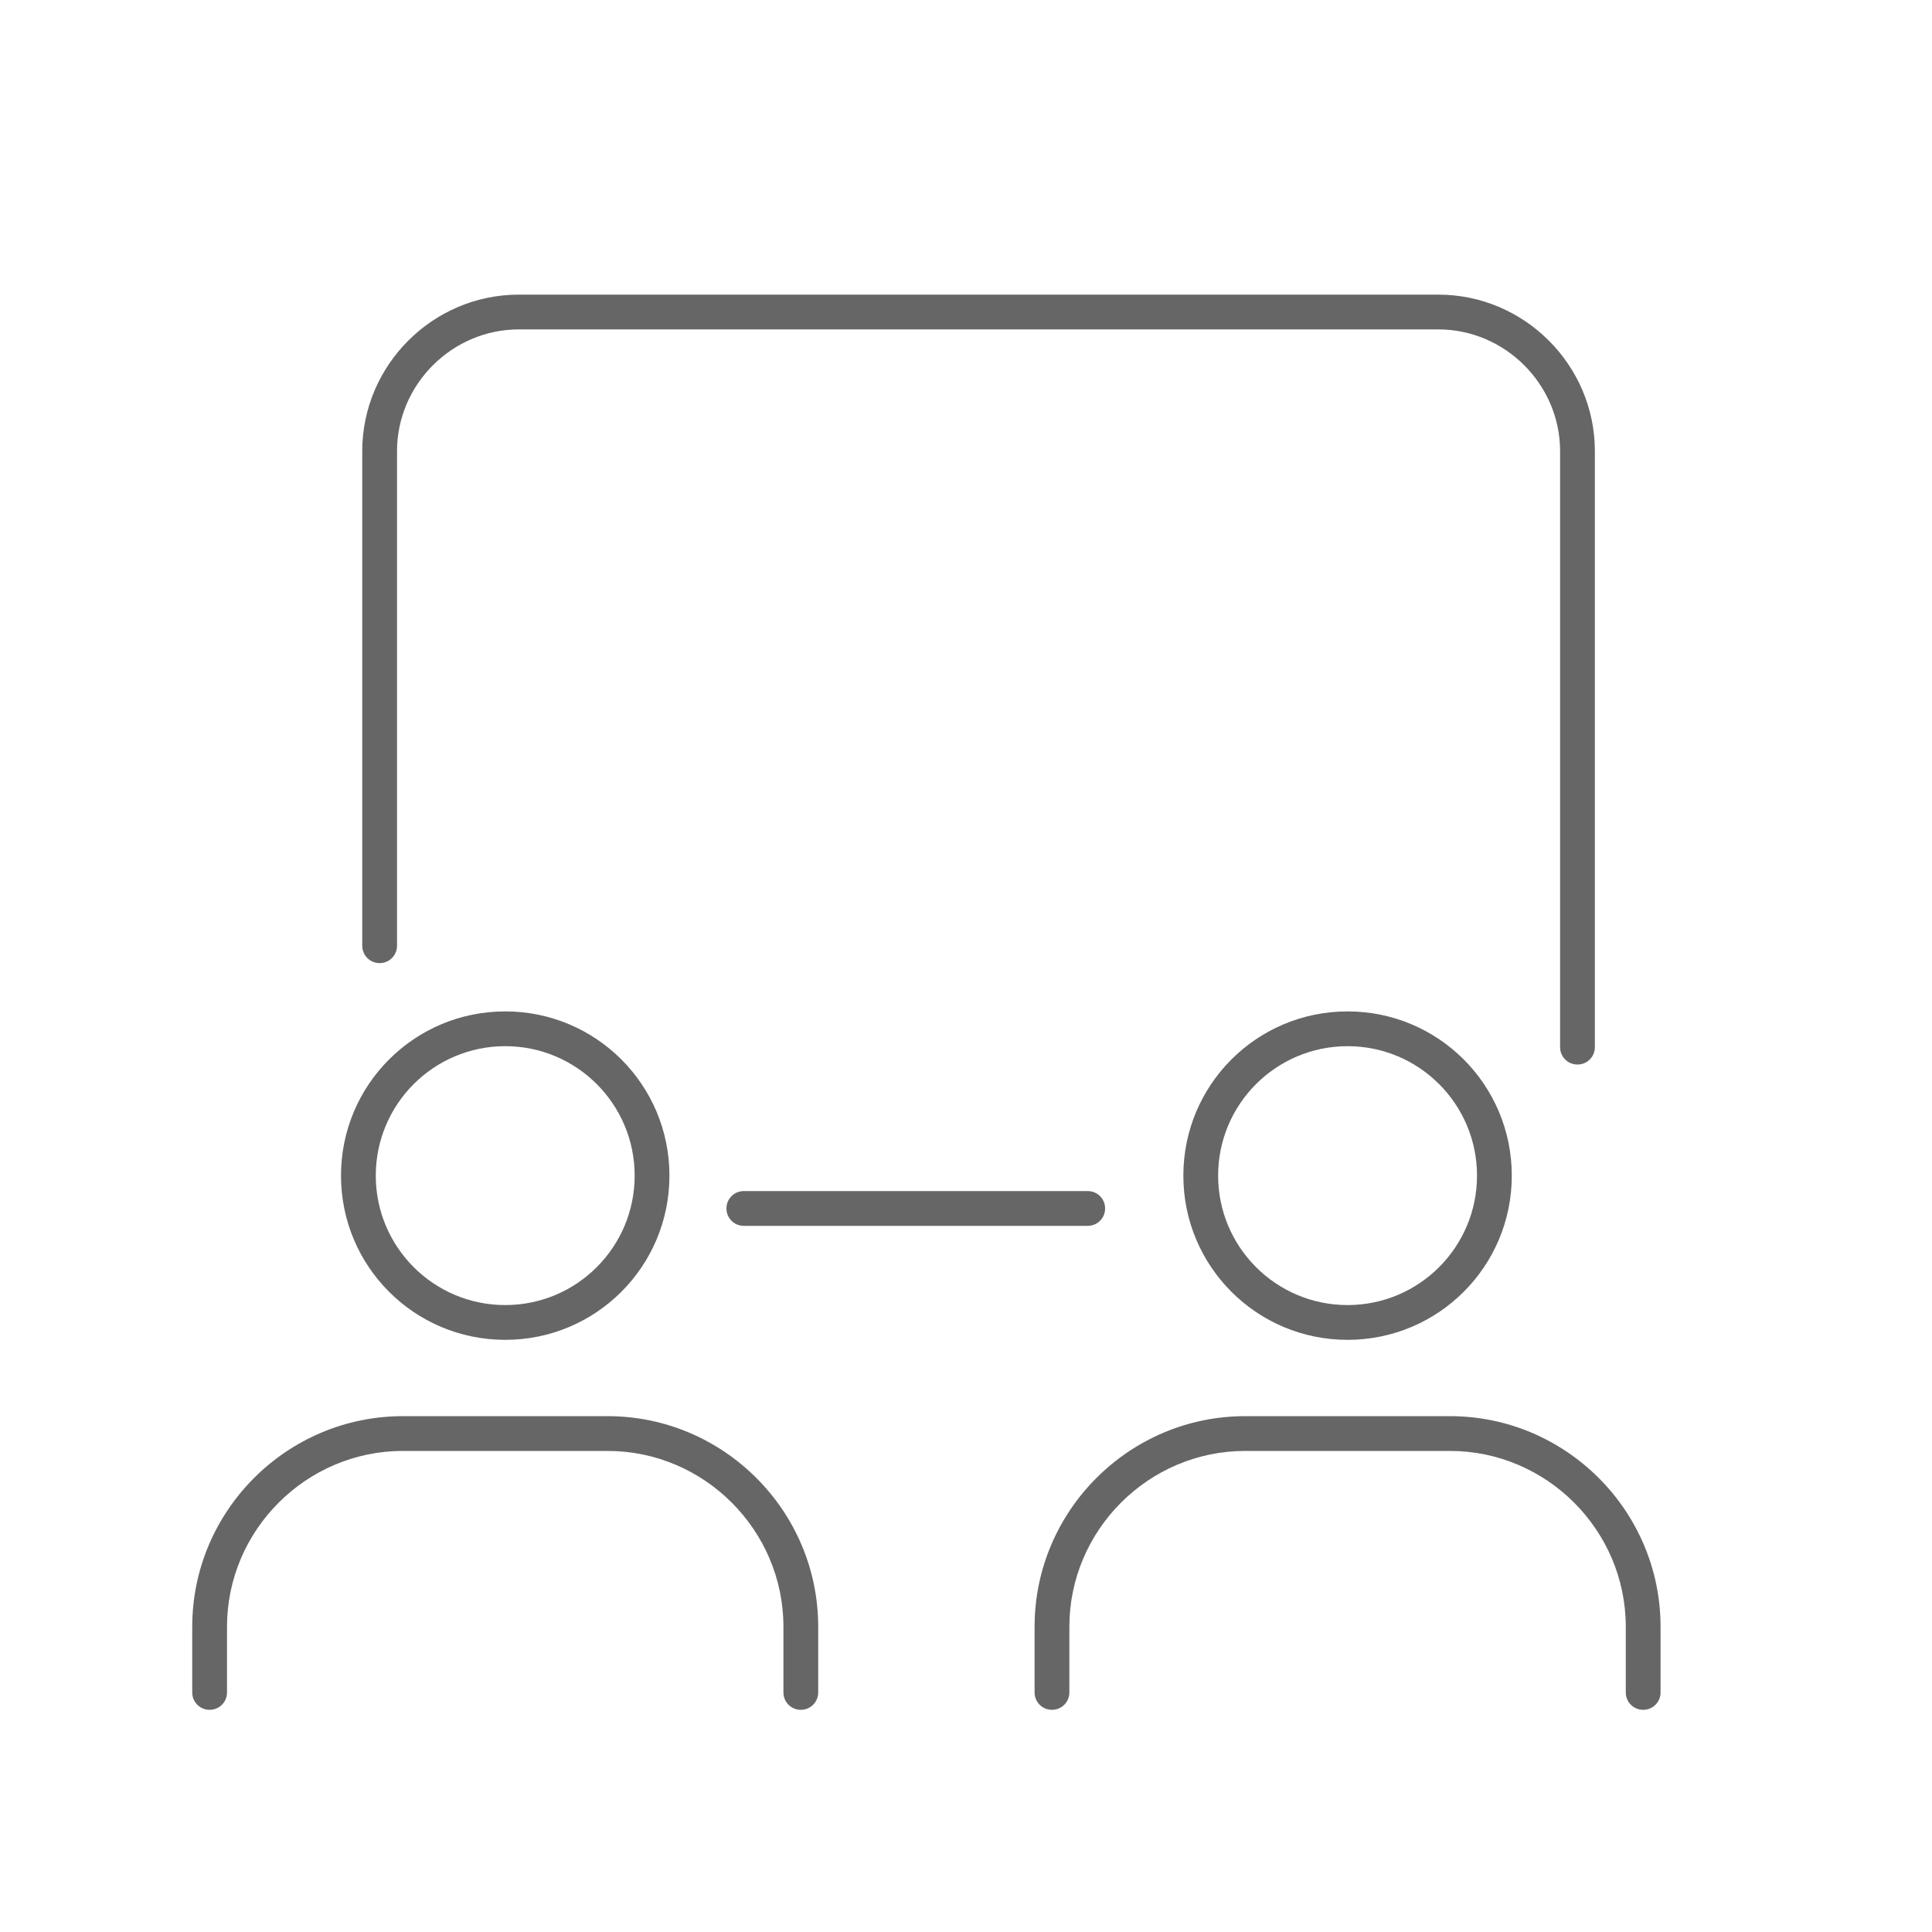 <?xml version="1.0" encoding="UTF-8"?>
<svg id="_レイヤー_1" xmlns="http://www.w3.org/2000/svg" width="200" height="200" version="1.1" viewBox="0 0 200 200">
  <!-- Generator: Adobe Illustrator 29.6.0, SVG Export Plug-In . SVG Version: 2.1.1 Build 207)  -->
  <path d="M75.2,125.1c0,1,.8,1.8,1.8,1.8h35.6c1,0,1.8-.8,1.8-1.8s-.8-1.8-1.8-1.8h-35.6c-1,0-1.8.8-1.8,1.8s0,0,0,0Z" fill="#666"/>
  <path d="M163.3,110.2c-1,0-1.8-.8-1.8-1.8v-61.7c0-6.9-5.7-12.6-12.6-12.6H53.7c-6.9,0-12.6,5.7-12.6,12.6v51.2c0,1-.8,1.8-1.8,1.8s-1.8-.8-1.8-1.8v-51.2c0-8.9,7.3-16.2,16.2-16.2h95.2c8.9,0,16.2,7.3,16.2,16.2v61.7c0,1-.8,1.8-1.8,1.8Z" fill="#666"/>
  <path d="M82.9,177c-1,0-1.8-.8-1.8-1.8v-6.8c0-10-8.2-18.2-18.2-18.2h-21.2c-10,0-18.2,8.2-18.2,18.2v6.8c0,1-.8,1.8-1.8,1.8s-1.8-.8-1.8-1.8v-6.8c0-12,9.8-21.8,21.8-21.8h21.2c12,0,21.8,9.8,21.8,21.8v6.8c0,1-.8,1.8-1.8,1.8Z" fill="#666"/>
  <path d="M52.3,138.7c-9.4,0-17-7.6-17-17s7.6-17,17-17,17,7.6,17,17-7.6,17-17,17ZM52.3,108.3c-7.4,0-13.4,6-13.4,13.4s6,13.4,13.4,13.4,13.4-6,13.4-13.4-6-13.4-13.4-13.4Z" fill="#666"/>
  <path d="M170.1,177c-1,0-1.8-.8-1.8-1.8v-6.8c0-10-8.2-18.2-18.2-18.2h-21.2c-10,0-18.2,8.2-18.2,18.2v6.8c0,1-.8,1.8-1.8,1.8s-1.8-.8-1.8-1.8v-6.8c0-12,9.8-21.8,21.8-21.8h21.2c12,0,21.8,9.8,21.8,21.8v6.8c0,1-.8,1.8-1.8,1.8Z" fill="#666"/>
  <path d="M139.5,138.7c-9.4,0-17-7.6-17-17s7.6-17,17-17,17,7.6,17,17-7.6,17-17,17ZM139.5,108.3c-7.4,0-13.4,6-13.4,13.4s6,13.4,13.4,13.4,13.4-6,13.4-13.4-6-13.4-13.4-13.4Z" fill="#666"/>
</svg>